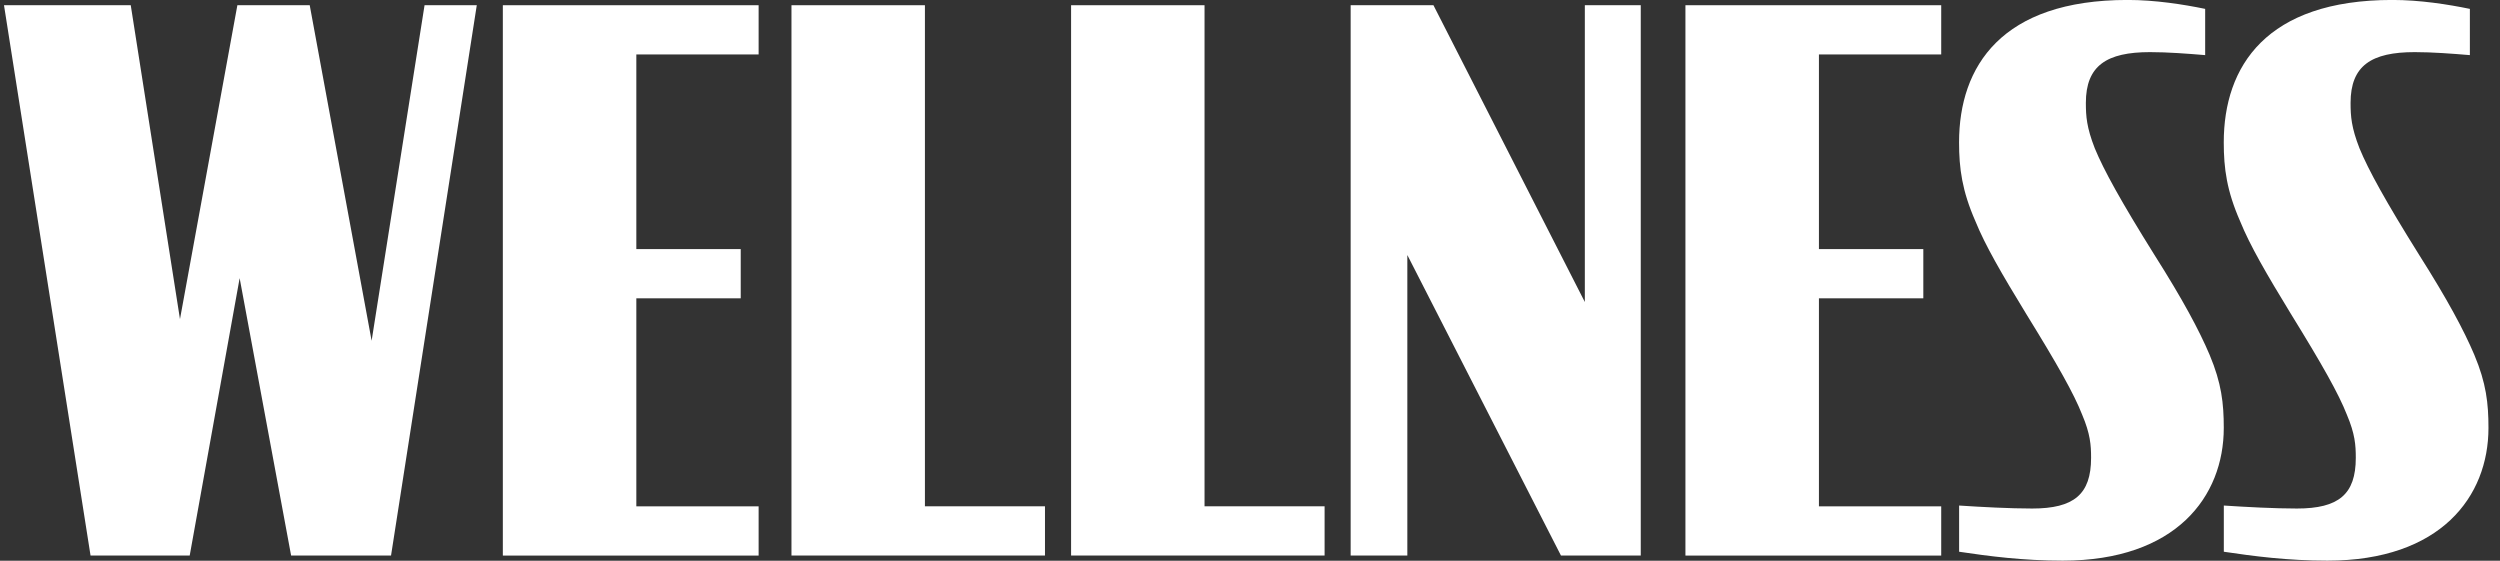 <svg xmlns="http://www.w3.org/2000/svg" width="214" height="48" viewBox="0 0 214 48" fill="none"><rect x="0" y="0" width="214" height="48" fill="#333333" stroke="none"/><g clip-path="url(#clip0_1118_83)"><path d="M20.514 23.809L16.239 47.553H7.75L0.342 0.447H11.192L15.406 27.32L20.319 0.447H26.512L31.811 29.169L36.342 0.447H40.812L33.473 47.553H24.919L20.514 23.809Z" fill="white"></path><path d="M43.043 0.447H64.938V4.661H54.47V21.322H63.406V25.536H54.47V43.343H64.938V47.557H43.043V0.447Z" fill="white"></path><path d="M67.746 0.447H79.173V43.339H89.45V47.553H67.75V0.447H67.746Z" fill="white"></path><path d="M91.681 0.447H103.108V43.339H113.385V47.553H91.685V0.447H91.681Z" fill="white"></path><path d="M120.468 21.83V47.553H115.616V0.447H122.703L135.662 25.853V0.447H140.449V47.553H133.618L120.468 21.83Z" fill="white"></path><path d="M144.273 0.447H166.168V4.661H155.7V21.322H164.636V25.536H155.7V43.343H166.168V47.557H144.273V0.447Z" fill="white"></path><path d="M167.7 47.232V43.274C169.614 43.4 172.04 43.53 173.954 43.53C177.53 43.53 178.997 42.319 178.997 39.19C178.997 38.105 178.932 37.146 178.229 35.488C177.526 33.7 176.124 31.213 173.442 26.869C171.337 23.423 169.931 20.997 169.102 18.953C167.952 16.336 167.696 14.422 167.696 12.187C167.696 5.677 171.333 -0.004 182.122 -0.004C184.483 -0.004 186.909 0.378 188.762 0.76V4.718C187.23 4.592 185.572 4.462 184.04 4.462C180.338 4.462 178.55 5.612 178.55 8.802C178.55 9.952 178.615 10.907 179.314 12.695C180.078 14.548 181.549 17.226 184.422 21.822C186.848 25.65 188.25 28.267 189.144 30.376C190.164 32.802 190.355 34.525 190.355 36.63C190.355 42.502 186.271 47.992 176.567 47.992C173.186 47.992 170.248 47.61 167.696 47.228L167.7 47.232Z" fill="white"></path><path d="M190.359 47.232V43.274C192.273 43.4 194.699 43.53 196.613 43.53C200.189 43.53 201.656 42.319 201.656 39.19C201.656 38.105 201.591 37.146 200.888 35.488C200.185 33.7 198.783 31.213 196.101 26.869C193.996 23.423 192.59 20.997 191.761 18.953C190.61 16.336 190.354 14.422 190.354 12.187C190.354 5.677 193.991 -0.004 204.78 -0.004C207.141 -0.004 209.567 0.378 211.421 0.76V4.718C209.889 4.592 208.231 4.462 206.699 4.462C202.997 4.462 201.209 5.612 201.209 8.802C201.209 9.952 201.274 10.907 201.973 12.695C202.736 14.548 204.208 17.226 207.081 21.822C209.507 25.65 210.909 28.267 211.803 30.376C212.822 32.802 213.013 34.525 213.013 36.63C213.013 42.502 208.93 47.992 199.225 47.992C195.845 47.992 192.906 47.61 190.354 47.228L190.359 47.232Z" fill="white"></path></g><defs><clipPath id="clip0_1118_83"><rect width="212.676" height="48" fill="white" transform="translate(0.342)"></rect></clipPath></defs></svg>